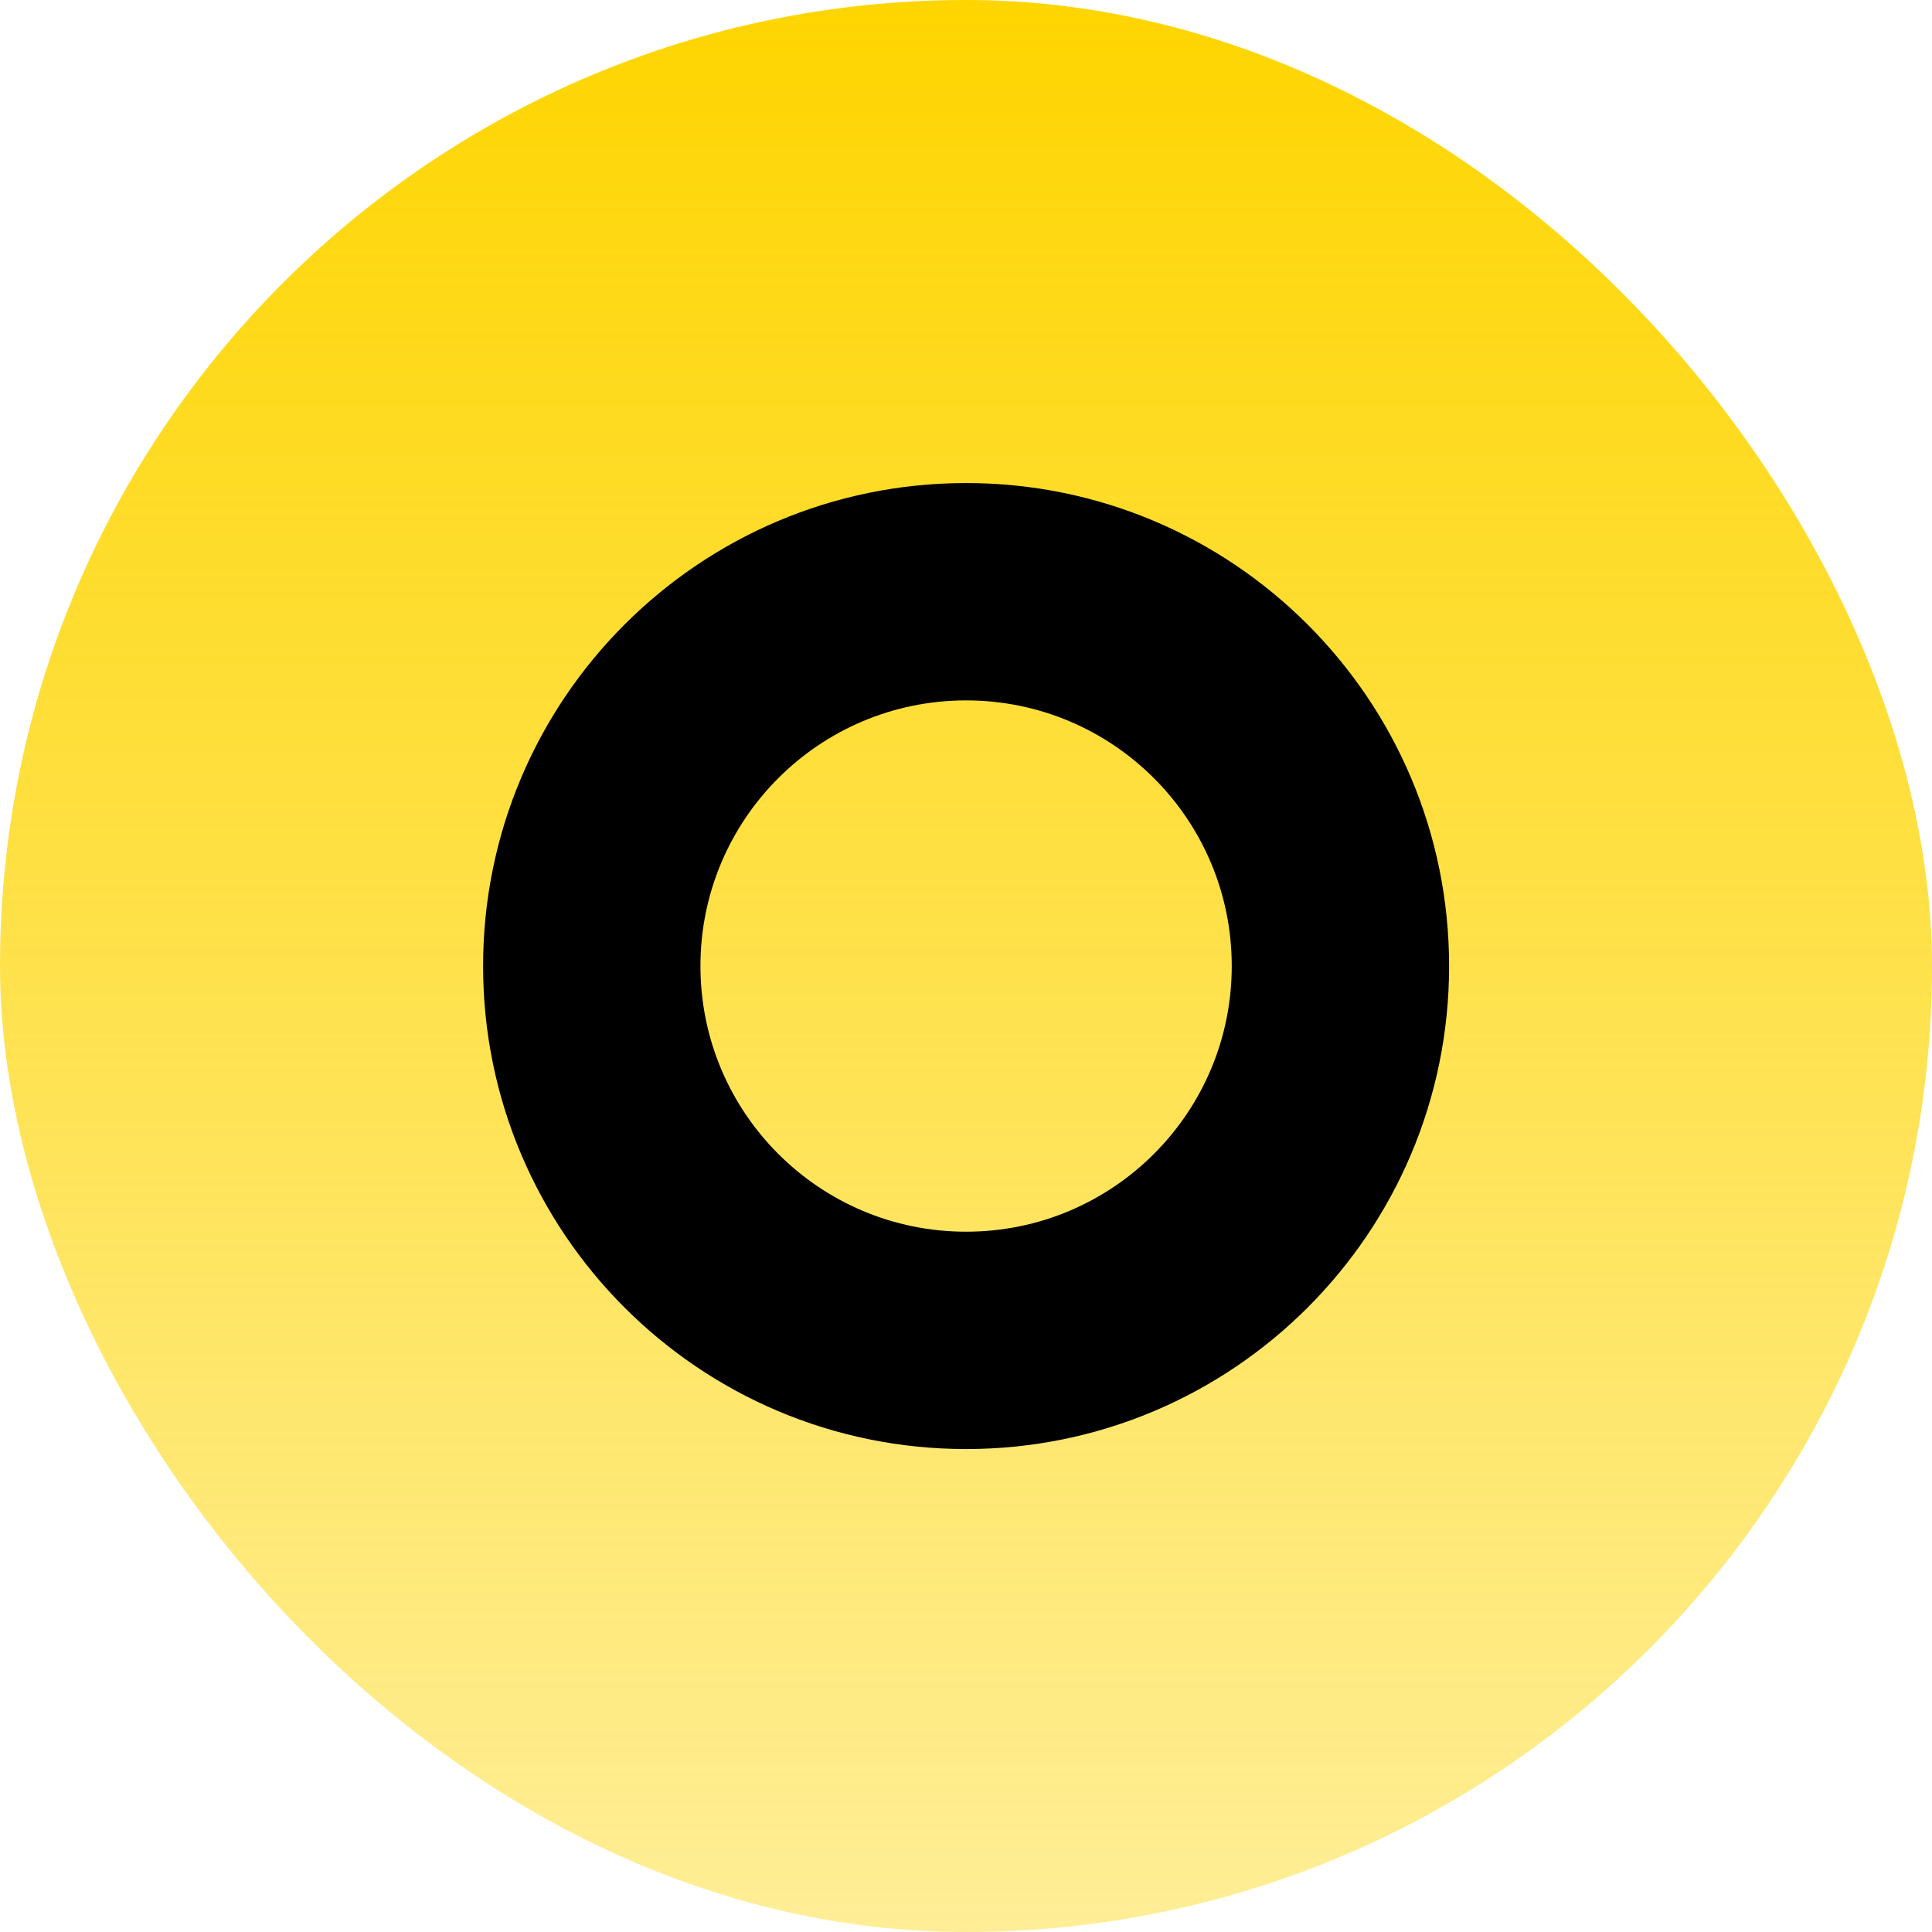 <?xml version="1.0" encoding="utf-8"?>
<svg xmlns="http://www.w3.org/2000/svg" fill="none" height="100%" overflow="visible" preserveAspectRatio="none" style="display: block;" viewBox="0 0 40 40" width="100%">
<g id="Frame 16">
<rect fill="url(#paint0_linear_0_184)" height="40" rx="20" width="40"/>
<path d="M30.002 20.001C30.002 25.524 25.525 30.001 20.002 30.001C14.479 30.001 10.002 25.524 10.002 20.001C10.002 14.478 14.479 10.001 20.002 10.001C25.525 10.001 30.002 14.478 30.002 20.001ZM14.502 20.001C14.502 23.038 16.964 25.501 20.002 25.501C23.04 25.501 25.502 23.038 25.502 20.001C25.502 16.963 23.04 14.501 20.002 14.501C16.964 14.501 14.502 16.963 14.502 20.001Z" fill="black" id="Ellipse 4"/>
</g>
<defs>
<linearGradient gradientUnits="userSpaceOnUse" id="paint0_linear_0_184" x1="20" x2="20" y1="0" y2="40">
<stop stop-color="#FED500"/>
<stop offset="1" stop-color="#FED500" stop-opacity="0.41"/>
</linearGradient>
</defs>
</svg>